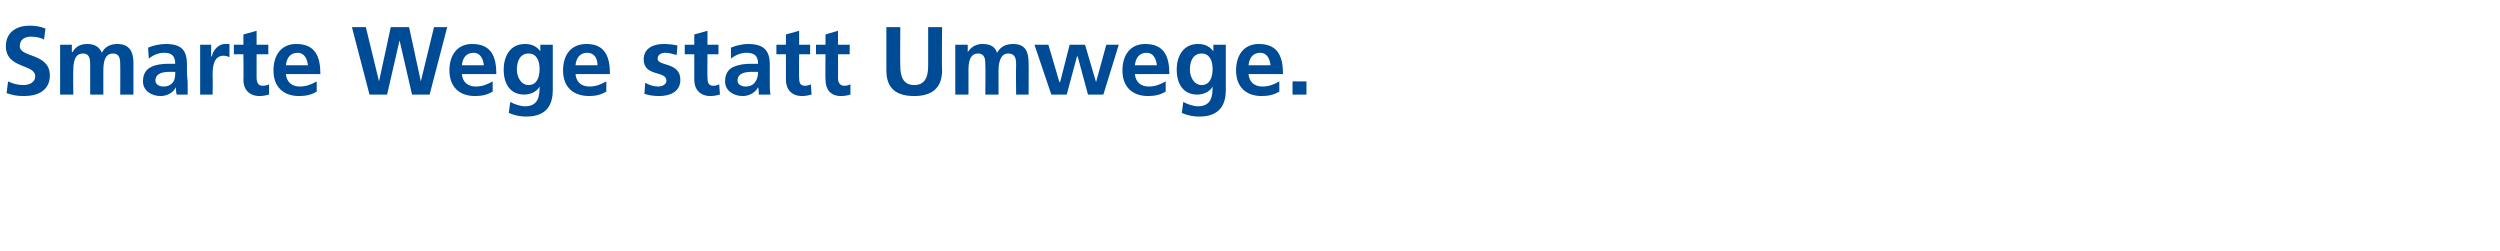 <?xml version="1.0" standalone="no"?>
<!DOCTYPE svg PUBLIC "-//W3C//DTD SVG 1.1//EN" "http://www.w3.org/Graphics/SVG/1.1/DTD/svg11.dtd">
<svg xmlns="http://www.w3.org/2000/svg" version="1.1" width="341px" height="34.3px" viewBox="0 -3 341 34.3" style="top:-3px">
  <desc>Smarte Wege statt Umwege.</desc>
  <defs/>
  <g id="Polygon31604">
    <path d="M 6 2.4 C 5.5 2.1 4.8 2 4.2 2 C 3.5 2 2.7 2.3 2.7 3.3 C 2.7 4.9 6.8 4.2 6.8 7.3 C 6.8 9.3 5.2 10.1 3.3 10.1 C 2.3 10.1 1.8 10 0.9 9.7 C 0.9 9.7 1.1 8.1 1.1 8.1 C 1.7 8.4 2.4 8.6 3.2 8.6 C 3.9 8.6 4.8 8.3 4.8 7.4 C 4.8 5.7 0.8 6.4 0.8 3.3 C 0.8 1.3 2.4 0.5 4 0.5 C 4.8 0.5 5.5 0.6 6.2 0.9 C 6.2 0.9 6 2.4 6 2.4 Z M 8.2 3.1 L 9.8 3.1 L 9.8 4.1 C 9.8 4.1 9.87 4.06 9.9 4.1 C 10.4 3.2 11.2 3 11.9 3 C 12.8 3 13.5 3.3 13.9 4.2 C 14.3 3.3 15.2 3 16 3 C 17.7 3 18.2 4.1 18.2 5.6 C 18.2 5.63 18.2 9.9 18.2 9.9 L 16.4 9.9 C 16.4 9.9 16.42 5.87 16.4 5.9 C 16.4 5.2 16.4 4.3 15.4 4.3 C 14.2 4.3 14.1 5.7 14.1 6.6 C 14.08 6.62 14.1 9.9 14.1 9.9 L 12.3 9.9 C 12.3 9.9 12.3 5.87 12.3 5.9 C 12.3 5.2 12.3 4.3 11.3 4.3 C 10.1 4.3 10 5.7 10 6.6 C 9.96 6.62 10 9.9 10 9.9 L 8.2 9.9 L 8.2 3.1 Z M 20.2 3.5 C 20.9 3.2 21.8 3 22.6 3 C 24.7 3 25.5 3.8 25.5 5.8 C 25.5 5.8 25.5 6.7 25.5 6.7 C 25.5 7.4 25.6 7.9 25.6 8.4 C 25.6 8.9 25.6 9.4 25.6 9.9 C 25.6 9.9 24.1 9.9 24.1 9.9 C 24 9.6 24 9.1 24 8.9 C 24 8.9 24 8.9 24 8.9 C 23.6 9.7 22.7 10.1 21.9 10.1 C 20.7 10.1 19.5 9.4 19.5 8.1 C 19.5 7 20 6.4 20.7 6.1 C 21.3 5.8 22.2 5.7 22.9 5.7 C 22.9 5.7 23.9 5.7 23.9 5.7 C 23.9 4.6 23.4 4.2 22.4 4.2 C 21.6 4.2 20.9 4.5 20.3 5 C 20.3 5 20.2 3.5 20.2 3.5 Z M 22.3 8.8 C 22.9 8.8 23.3 8.6 23.6 8.2 C 23.9 7.8 23.9 7.3 23.9 6.8 C 23.9 6.8 23.2 6.8 23.2 6.8 C 22.4 6.8 21.2 6.9 21.2 8 C 21.2 8.5 21.7 8.8 22.3 8.8 Z M 27.3 3.1 L 28.8 3.1 L 28.8 4.7 C 28.8 4.7 28.87 4.66 28.9 4.7 C 29 4 29.7 3 30.7 3 C 30.9 3 31.1 3 31.3 3 C 31.3 3 31.3 4.8 31.3 4.8 C 31.1 4.7 30.8 4.6 30.5 4.6 C 29 4.6 29 6.4 29 7.4 C 29.04 7.43 29 9.9 29 9.9 L 27.3 9.9 L 27.3 3.1 Z M 33.2 4.4 L 31.9 4.4 L 31.9 3.1 L 33.2 3.1 L 33.2 1.7 L 35 1.2 L 35 3.1 L 36.6 3.1 L 36.6 4.4 L 35 4.4 C 35 4.4 35.01 7.59 35 7.6 C 35 8.2 35.2 8.7 35.8 8.7 C 36.2 8.7 36.5 8.6 36.7 8.5 C 36.7 8.5 36.7 9.9 36.7 9.9 C 36.3 10 35.9 10.1 35.4 10.1 C 34 10.1 33.2 9.2 33.2 7.9 C 33.24 7.88 33.2 4.4 33.2 4.4 Z M 42 5.9 C 41.9 5 41.5 4.2 40.6 4.2 C 39.6 4.2 39.1 4.9 39 5.9 C 39 5.9 42 5.9 42 5.9 Z M 43.2 9.5 C 42.5 9.9 41.8 10.1 40.8 10.1 C 38.6 10.1 37.3 8.8 37.3 6.6 C 37.3 4.6 38.3 3 40.4 3 C 43 3 43.7 4.7 43.7 7.1 C 43.7 7.1 39 7.1 39 7.1 C 39.1 8.2 39.8 8.8 40.9 8.8 C 41.8 8.8 42.5 8.5 43.2 8.1 C 43.2 8.1 43.2 9.5 43.2 9.5 Z M 48 0.7 L 49.9 0.7 L 51.7 8.1 L 51.7 8.1 L 53.3 0.7 L 55.8 0.7 L 57.4 8.1 L 57.4 8.1 L 59.2 0.7 L 61 0.7 L 58.6 9.9 L 56.2 9.9 L 54.5 2.5 L 54.5 2.5 L 52.8 9.9 L 50.4 9.9 L 48 0.7 Z M 66 5.9 C 65.9 5 65.5 4.2 64.6 4.2 C 63.6 4.2 63.1 4.9 63 5.9 C 63 5.9 66 5.9 66 5.9 Z M 67.2 9.5 C 66.5 9.9 65.8 10.1 64.8 10.1 C 62.6 10.1 61.3 8.8 61.3 6.6 C 61.3 4.6 62.3 3 64.4 3 C 67 3 67.7 4.7 67.7 7.1 C 67.7 7.1 63 7.1 63 7.1 C 63.1 8.2 63.8 8.8 64.9 8.8 C 65.8 8.8 66.5 8.5 67.2 8.1 C 67.2 8.1 67.2 9.5 67.2 9.5 Z M 73.6 6.4 C 73.6 5.3 73.2 4.3 72.1 4.3 C 70.9 4.3 70.5 5.4 70.5 6.5 C 70.5 7.4 71 8.6 72.1 8.6 C 73.2 8.6 73.6 7.6 73.6 6.4 Z M 75.4 3.1 C 75.4 3.1 75.4 9.27 75.4 9.3 C 75.4 11.1 74.7 12.9 71.8 12.9 C 71.1 12.9 70.3 12.8 69.4 12.4 C 69.4 12.4 69.6 10.9 69.6 10.9 C 70.1 11.2 71 11.5 71.6 11.5 C 73.5 11.5 73.6 10 73.6 8.8 C 73.6 8.8 73.6 8.8 73.6 8.8 C 73.3 9.4 72.5 9.9 71.5 9.9 C 69.5 9.9 68.7 8.3 68.7 6.5 C 68.7 4.8 69.5 3 71.6 3 C 72.5 3 73.2 3.3 73.7 4 C 73.68 4.04 73.7 4 73.7 4 L 73.7 3.1 L 75.4 3.1 Z M 81.5 5.9 C 81.5 5 81.1 4.2 80.1 4.2 C 79.1 4.2 78.6 4.9 78.5 5.9 C 78.5 5.9 81.5 5.9 81.5 5.9 Z M 82.7 9.5 C 82 9.9 81.3 10.1 80.4 10.1 C 78.1 10.1 76.8 8.8 76.8 6.6 C 76.8 4.6 77.8 3 80 3 C 82.5 3 83.2 4.7 83.2 7.1 C 83.2 7.1 78.5 7.1 78.5 7.1 C 78.6 8.2 79.3 8.8 80.4 8.8 C 81.3 8.8 82 8.5 82.7 8.1 C 82.7 8.1 82.7 9.5 82.7 9.5 Z M 92.3 4.5 C 91.8 4.4 91.4 4.2 90.7 4.2 C 90.3 4.2 89.7 4.4 89.7 5 C 89.7 6.1 92.8 5.4 92.8 7.9 C 92.8 9.5 91.4 10.1 89.9 10.1 C 89.2 10.1 88.5 10 87.9 9.8 C 87.9 9.8 88 8.3 88 8.3 C 88.6 8.6 89.1 8.8 89.8 8.8 C 90.2 8.8 90.9 8.6 90.9 8 C 90.9 6.6 87.8 7.5 87.8 5.1 C 87.8 3.6 89.1 3 90.5 3 C 91.3 3 91.9 3.1 92.4 3.2 C 92.4 3.2 92.3 4.5 92.3 4.5 Z M 94.7 4.4 L 93.4 4.4 L 93.4 3.1 L 94.7 3.1 L 94.7 1.7 L 96.5 1.2 L 96.5 3.1 L 98 3.1 L 98 4.4 L 96.5 4.4 C 96.5 4.4 96.47 7.59 96.5 7.6 C 96.5 8.2 96.6 8.7 97.3 8.7 C 97.6 8.7 97.9 8.6 98.1 8.5 C 98.1 8.5 98.2 9.9 98.2 9.9 C 97.8 10 97.4 10.1 96.9 10.1 C 95.5 10.1 94.7 9.2 94.7 7.9 C 94.7 7.88 94.7 4.4 94.7 4.4 Z M 99.7 3.5 C 100.4 3.2 101.3 3 102 3 C 104.1 3 105 3.8 105 5.8 C 105 5.8 105 6.7 105 6.7 C 105 7.4 105 7.9 105 8.4 C 105 8.9 105 9.4 105.1 9.9 C 105.1 9.9 103.5 9.9 103.5 9.9 C 103.5 9.6 103.5 9.1 103.4 8.9 C 103.4 8.9 103.4 8.9 103.4 8.9 C 103 9.7 102.1 10.1 101.3 10.1 C 100.1 10.1 98.9 9.4 98.9 8.1 C 98.9 7 99.4 6.4 100.1 6.1 C 100.8 5.8 101.6 5.7 102.4 5.7 C 102.4 5.7 103.4 5.7 103.4 5.7 C 103.4 4.6 102.9 4.2 101.8 4.2 C 101.1 4.2 100.3 4.5 99.7 5 C 99.7 5 99.7 3.5 99.7 3.5 Z M 101.7 8.8 C 102.3 8.8 102.7 8.6 103 8.2 C 103.3 7.8 103.4 7.3 103.4 6.8 C 103.4 6.8 102.6 6.8 102.6 6.8 C 101.8 6.8 100.6 6.9 100.6 8 C 100.6 8.5 101.1 8.8 101.7 8.8 Z M 107.2 4.4 L 105.9 4.4 L 105.9 3.1 L 107.2 3.1 L 107.2 1.7 L 109 1.2 L 109 3.1 L 110.5 3.1 L 110.5 4.4 L 109 4.4 C 109 4.4 108.97 7.59 109 7.6 C 109 8.2 109.1 8.7 109.8 8.7 C 110.1 8.7 110.4 8.6 110.6 8.5 C 110.6 8.5 110.7 9.9 110.7 9.9 C 110.3 10 109.9 10.1 109.4 10.1 C 108 10.1 107.2 9.2 107.2 7.9 C 107.2 7.88 107.2 4.4 107.2 4.4 Z M 112.6 4.4 L 111.3 4.4 L 111.3 3.1 L 112.6 3.1 L 112.6 1.7 L 114.3 1.2 L 114.3 3.1 L 115.9 3.1 L 115.9 4.4 L 114.3 4.4 C 114.3 4.4 114.33 7.59 114.3 7.6 C 114.3 8.2 114.5 8.7 115.2 8.7 C 115.5 8.7 115.8 8.6 116 8.5 C 116 8.5 116 9.9 116 9.9 C 115.7 10 115.2 10.1 114.7 10.1 C 113.3 10.1 112.6 9.2 112.6 7.9 C 112.56 7.88 112.6 4.4 112.6 4.4 Z M 120.9 0.7 L 122.8 0.7 C 122.8 0.7 122.76 6.03 122.8 6 C 122.8 7.6 123.3 8.6 124.7 8.6 C 126.1 8.6 126.6 7.6 126.6 6 C 126.6 6.03 126.6 0.7 126.6 0.7 L 128.5 0.7 C 128.5 0.7 128.45 6.6 128.5 6.6 C 128.5 9.1 127 10.1 124.7 10.1 C 122.3 10.1 120.9 9.1 120.9 6.6 C 120.9 6.6 120.9 0.7 120.9 0.7 Z M 130.3 3.1 L 132 3.1 L 132 4.1 C 132 4.1 132 4.06 132 4.1 C 132.6 3.2 133.4 3 134 3 C 135 3 135.7 3.3 136 4.2 C 136.5 3.3 137.3 3 138.2 3 C 139.9 3 140.3 4.1 140.3 5.6 C 140.33 5.63 140.3 9.9 140.3 9.9 L 138.6 9.9 C 138.6 9.9 138.56 5.87 138.6 5.9 C 138.6 5.2 138.6 4.3 137.5 4.3 C 136.4 4.3 136.2 5.7 136.2 6.6 C 136.21 6.62 136.2 9.9 136.2 9.9 L 134.4 9.9 C 134.4 9.9 134.44 5.87 134.4 5.9 C 134.4 5.2 134.4 4.3 133.4 4.3 C 132.2 4.3 132.1 5.7 132.1 6.6 C 132.1 6.62 132.1 9.9 132.1 9.9 L 130.3 9.9 L 130.3 3.1 Z M 141.1 3.1 L 143 3.1 L 144.5 8.2 L 144.6 8.2 L 145.9 3.1 L 148 3.1 L 149.5 8.2 L 149.5 8.2 L 150.9 3.1 L 152.6 3.1 L 150.5 9.9 L 148.4 9.9 L 147 4.7 L 146.9 4.7 L 145.5 9.9 L 143.4 9.9 L 141.1 3.1 Z M 157.8 5.9 C 157.7 5 157.3 4.2 156.4 4.2 C 155.4 4.2 154.9 4.9 154.8 5.9 C 154.8 5.9 157.8 5.9 157.8 5.9 Z M 159 9.5 C 158.3 9.9 157.6 10.1 156.6 10.1 C 154.4 10.1 153.1 8.8 153.1 6.6 C 153.1 4.6 154.1 3 156.2 3 C 158.8 3 159.5 4.7 159.5 7.1 C 159.5 7.1 154.8 7.1 154.8 7.1 C 154.9 8.2 155.6 8.8 156.7 8.8 C 157.6 8.8 158.3 8.5 159 8.1 C 159 8.1 159 9.5 159 9.5 Z M 165.4 6.4 C 165.4 5.3 165 4.3 163.9 4.3 C 162.7 4.3 162.3 5.4 162.3 6.5 C 162.3 7.4 162.8 8.6 163.9 8.6 C 165 8.6 165.4 7.6 165.4 6.4 Z M 167.2 3.1 C 167.2 3.1 167.19 9.27 167.2 9.3 C 167.2 11.1 166.5 12.9 163.6 12.9 C 162.9 12.9 162.1 12.8 161.2 12.4 C 161.2 12.4 161.4 10.9 161.4 10.9 C 161.9 11.2 162.8 11.5 163.4 11.5 C 165.3 11.5 165.4 10 165.4 8.8 C 165.4 8.8 165.4 8.8 165.4 8.8 C 165.1 9.4 164.3 9.9 163.3 9.9 C 161.3 9.9 160.5 8.3 160.5 6.5 C 160.5 4.8 161.3 3 163.4 3 C 164.3 3 165 3.3 165.5 4 C 165.47 4.04 165.5 4 165.5 4 L 165.5 3.1 L 167.2 3.1 Z M 173.3 5.9 C 173.2 5 172.8 4.2 171.9 4.2 C 170.9 4.2 170.4 4.9 170.3 5.9 C 170.3 5.9 173.3 5.9 173.3 5.9 Z M 174.5 9.5 C 173.8 9.9 173.1 10.1 172.1 10.1 C 169.9 10.1 168.6 8.8 168.6 6.6 C 168.6 4.6 169.6 3 171.7 3 C 174.3 3 175 4.7 175 7.1 C 175 7.1 170.3 7.1 170.3 7.1 C 170.4 8.2 171.1 8.8 172.2 8.8 C 173.1 8.8 173.8 8.5 174.5 8.1 C 174.5 8.1 174.5 9.5 174.5 9.5 Z M 176.3 8.1 L 178.2 8.1 L 178.2 9.9 L 176.3 9.9 L 176.3 8.1 Z " stroke="none" fill="#004b95"/>
  </g>
</svg>